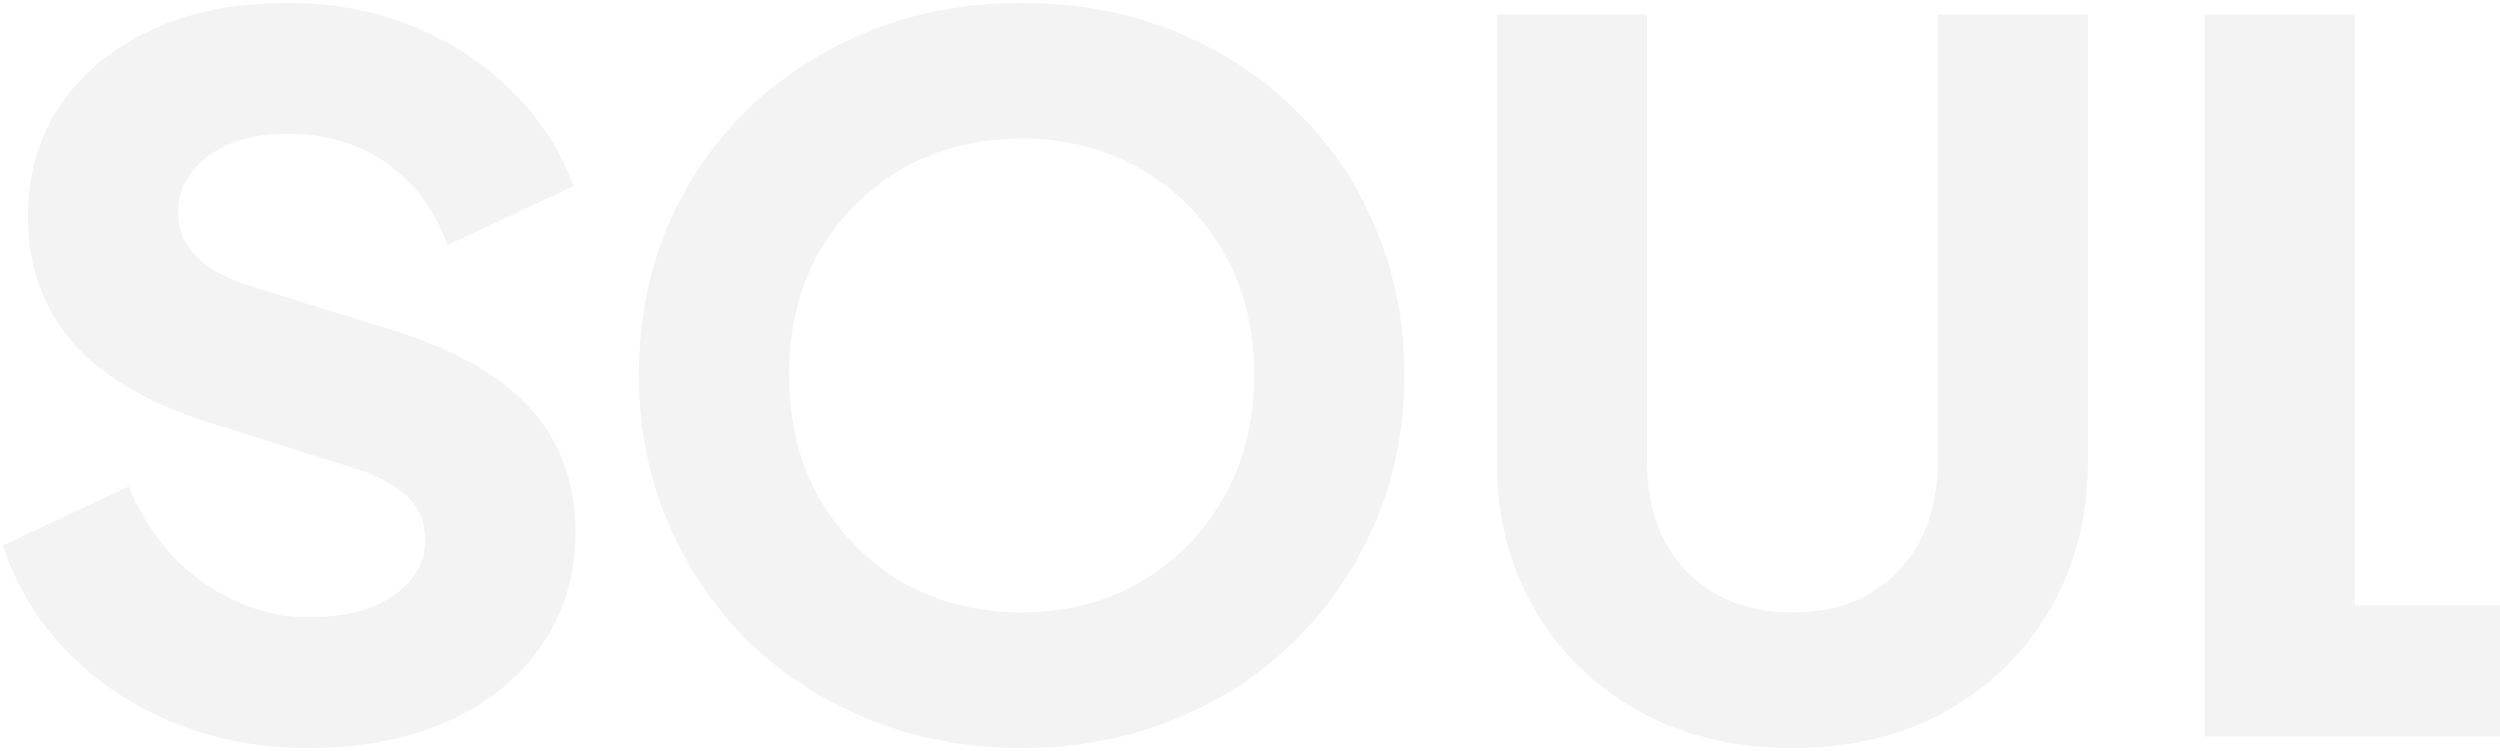 <svg width="516" height="155" viewBox="0 0 516 155" fill="none" xmlns="http://www.w3.org/2000/svg">
<path d="M63.571 154.4C53.705 154.4 44.505 152.667 35.971 149.2C27.438 145.733 20.105 140.867 13.971 134.6C7.838 128.333 3.371 121 0.571 112.6L26.571 100.4C30.171 109.067 35.371 115.733 42.171 120.4C49.105 125.067 56.238 127.4 63.571 127.4C71.171 127.4 77.105 125.867 81.371 122.8C85.638 119.733 87.771 116 87.771 111.6C87.771 107.733 86.505 104.667 83.971 102.4C81.438 100 77.971 98.133 73.571 96.8L43.171 87.2C30.505 83.2 21.105 77.667 14.971 70.6C8.838 63.4 5.771 54.867 5.771 45C5.771 36.067 7.971 28.333 12.371 21.8C16.905 15.133 23.171 9.933 31.171 6.2C39.171 2.467 48.571 0.6 59.371 0.6C68.971 0.6 77.705 2.267 85.571 5.6C93.438 8.8 100.171 13.267 105.771 19C111.505 24.6 115.705 31.067 118.371 38.4L92.371 50.6C89.838 43.533 85.705 37.933 79.971 33.8C74.238 29.667 67.371 27.6 59.371 27.6C52.571 27.6 47.105 29.133 42.971 32.2C38.838 35.267 36.771 39.133 36.771 43.8C36.771 50.867 41.705 55.933 51.571 59L81.171 68.2C93.705 72.067 103.105 77.4 109.371 84.2C115.638 91 118.771 99.533 118.771 109.8C118.771 118.733 116.438 126.533 111.771 133.2C107.238 139.867 100.838 145.067 92.571 148.8C84.305 152.533 74.638 154.4 63.571 154.4ZM210.868 154.4C199.668 154.4 189.268 152.467 179.668 148.6C170.068 144.733 161.668 139.333 154.468 132.4C147.401 125.333 141.868 117.133 137.868 107.8C133.868 98.467 131.868 88.333 131.868 77.4C131.868 66.467 133.801 56.333 137.668 47C141.668 37.667 147.201 29.533 154.268 22.6C161.468 15.667 169.868 10.267 179.468 6.4C189.068 2.533 199.535 0.6 210.868 0.6C222.202 0.6 232.668 2.533 242.268 6.4C251.868 10.267 260.202 15.667 267.268 22.6C274.468 29.533 280.002 37.667 283.868 47C287.868 56.333 289.868 66.467 289.868 77.4C289.868 88.333 287.868 98.467 283.868 107.8C279.868 117.133 274.268 125.333 267.068 132.4C260.002 139.333 251.668 144.733 242.068 148.6C232.468 152.467 222.068 154.4 210.868 154.4ZM210.868 126.4C219.935 126.4 228.068 124.333 235.268 120.2C242.602 115.933 248.335 110.133 252.468 102.8C256.735 95.467 258.868 87 258.868 77.4C258.868 67.8 256.735 59.333 252.468 52C248.335 44.667 242.602 38.933 235.268 34.8C228.068 30.667 219.935 28.6 210.868 28.6C201.802 28.6 193.602 30.667 186.268 34.8C179.068 38.933 173.335 44.667 169.068 52C164.935 59.333 162.868 67.8 162.868 77.4C162.868 87 164.935 95.467 169.068 102.8C173.335 110.133 179.068 115.933 186.268 120.2C193.602 124.333 201.802 126.4 210.868 126.4ZM399.938 3H430.938V95.4C430.938 106.467 428.405 116.467 423.338 125.4C418.272 134.333 411.138 141.4 401.938 146.6C392.872 151.8 382.205 154.4 369.938 154.4C357.805 154.4 347.138 151.8 337.938 146.6C328.738 141.4 321.605 134.333 316.538 125.4C311.472 116.467 308.938 106.467 308.938 95.4V3H339.938V95.4C339.938 104.733 342.672 112.267 348.138 118C353.738 123.6 361.005 126.4 369.938 126.4C379.005 126.4 386.272 123.6 391.738 118C397.205 112.267 399.938 104.733 399.938 95.4V3ZM455.032 152V3H486.032V125H553.032V152H455.032Z" fill="#050505" fill-opacity="0.05"/>
</svg>
